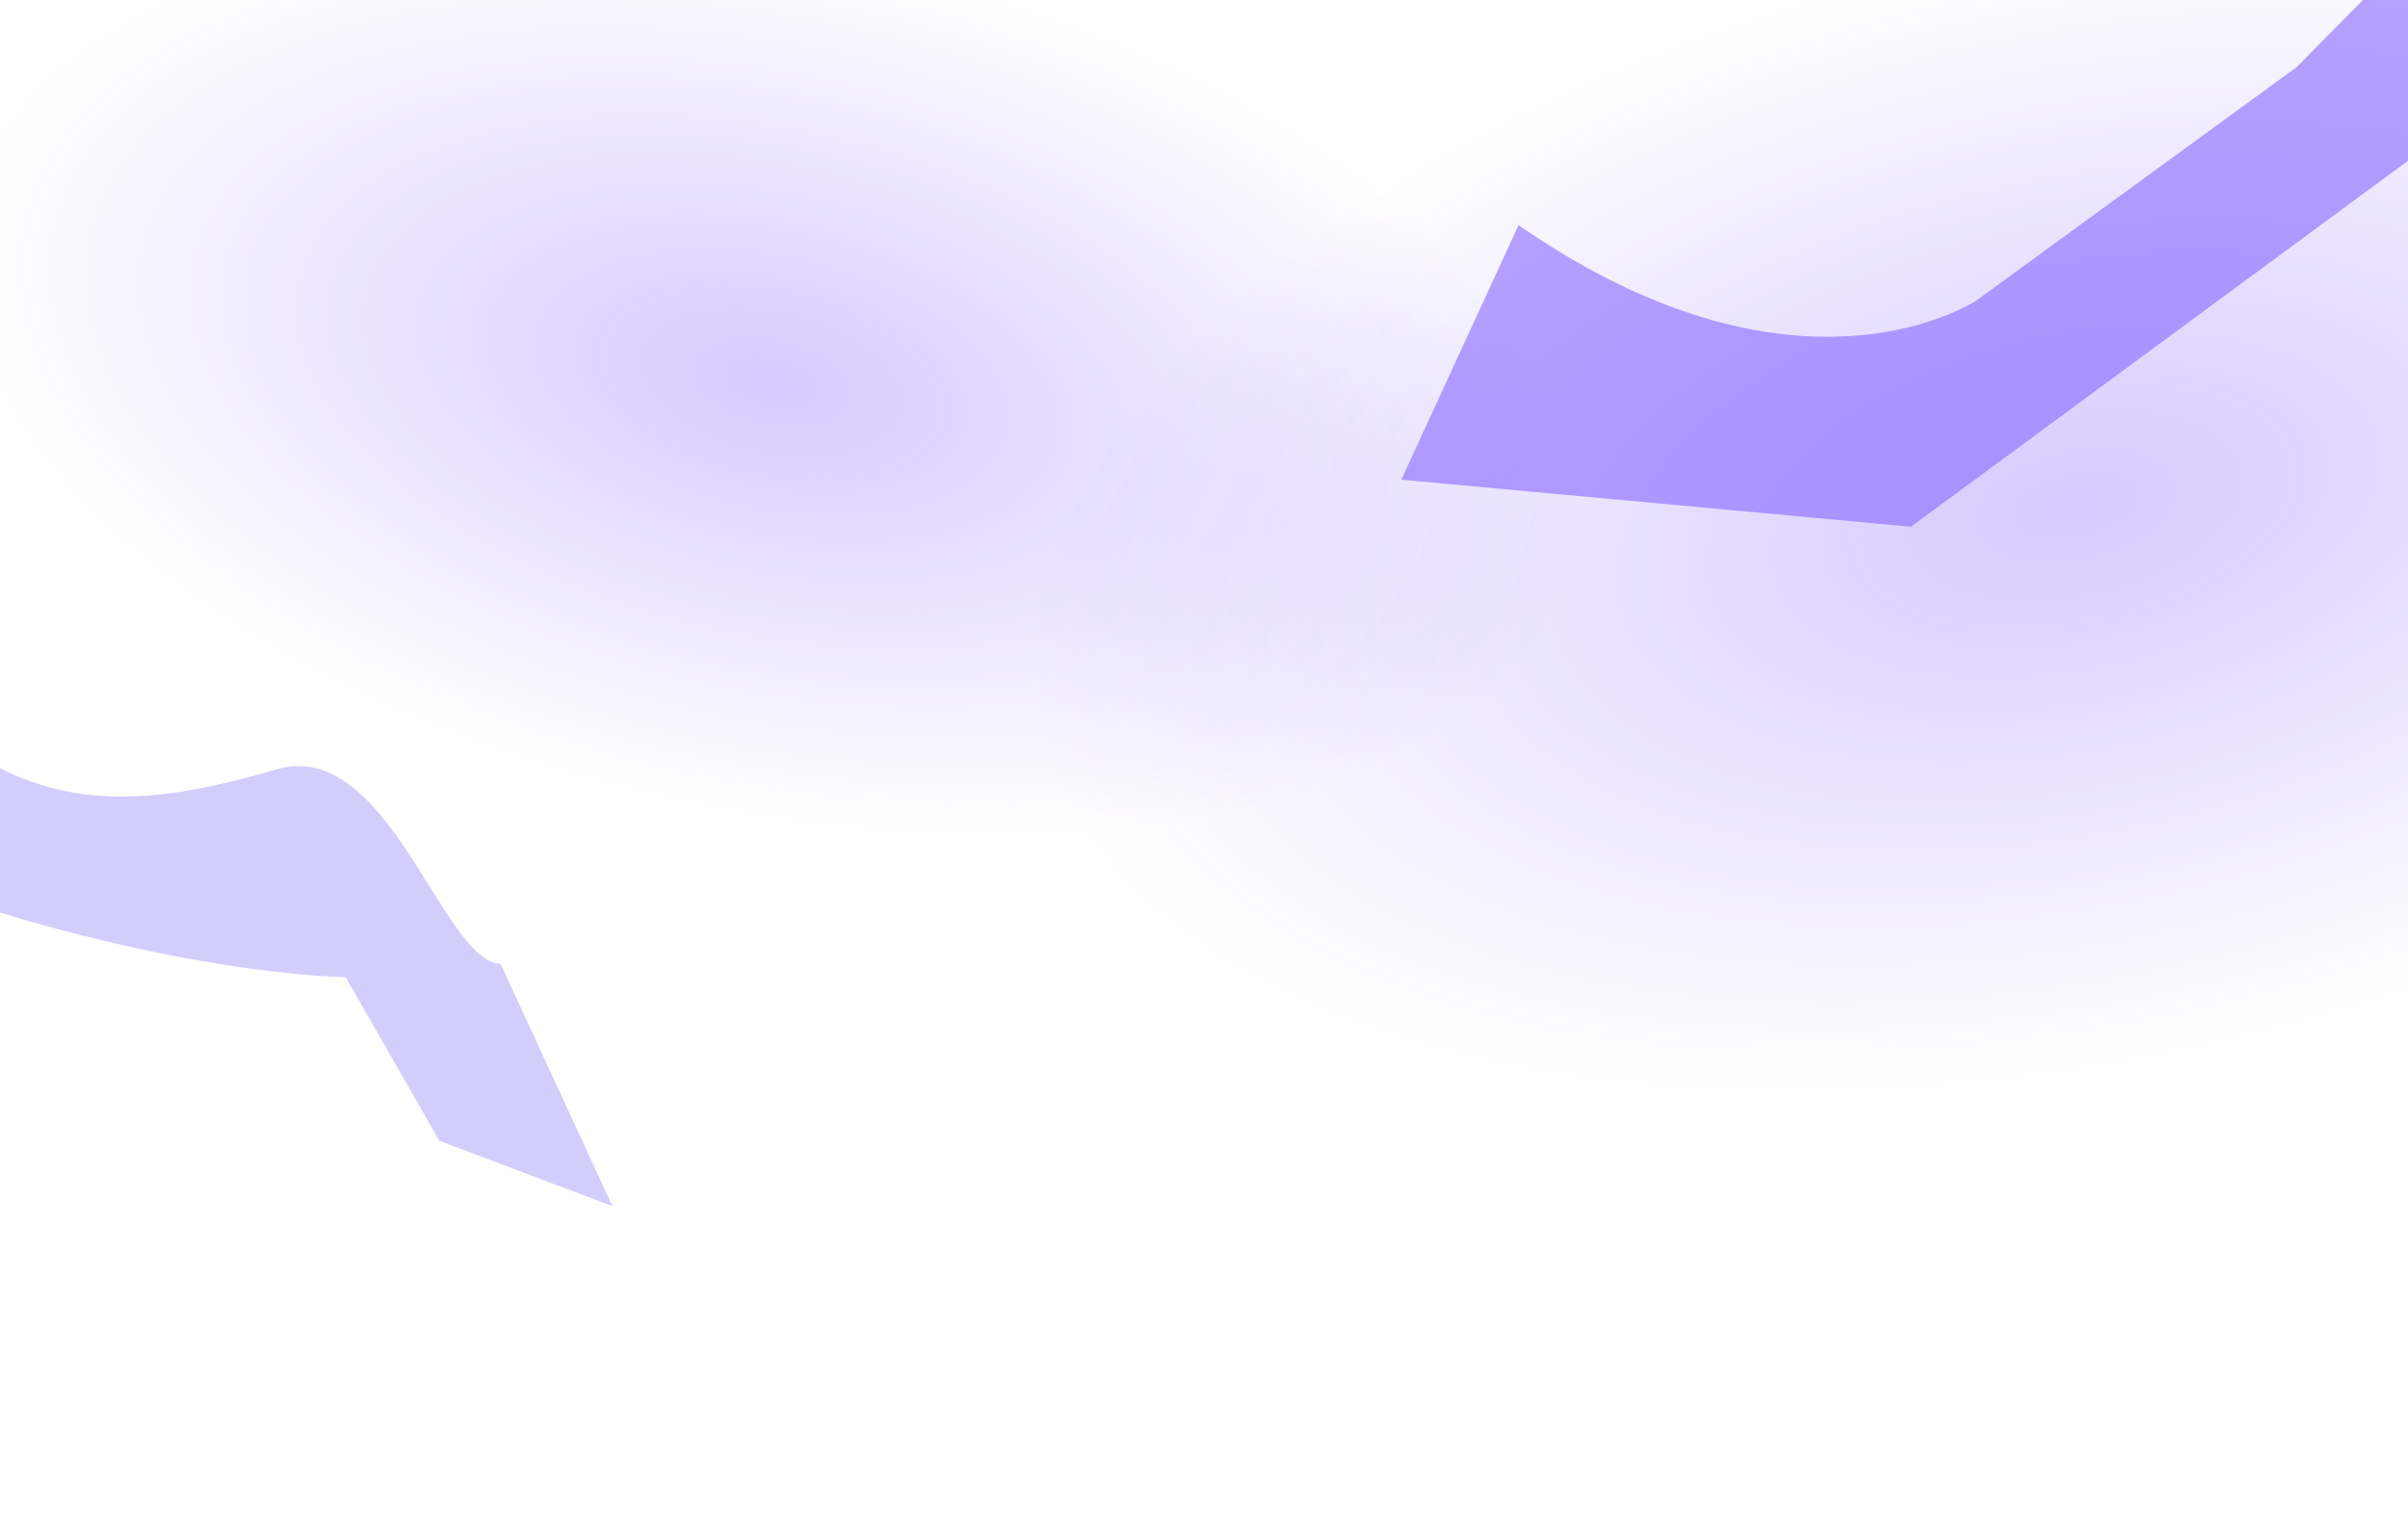 <?xml version="1.0" encoding="utf-8"?>
<svg xmlns="http://www.w3.org/2000/svg" fill="none" height="907" viewBox="0 0 1440 907" width="1440">
<ellipse cx="1240.01" cy="302.284" fill="url(#paint0_radial_5075_6813)" opacity="0.24" rx="632.962" ry="332.046" transform="rotate(-12.245 1240.01 302.284)"/>
<ellipse cx="489.221" cy="256.64" fill="url(#paint1_radial_5075_6813)" opacity="0.24" rx="489.221" ry="256.64" transform="matrix(-0.977 -0.212 -0.212 0.977 994.046 81.556)"/>
<g filter="url(#filter0_f_5075_6813)" opacity="0.24">
<path d="M165.506 460.072C232.351 440.662 264.566 575.229 299.332 576.401L366.259 721.312L-93.949 547.56L-293.26 355.038C-297.431 352.572 -300.502 349.712 -302.261 346.345L-293.26 355.038C-252.728 379.007 -108.357 365.715 -55.821 417.853C16.606 489.731 81.95 484.334 165.506 460.072Z" fill="#482DF0"/>
<path d="M-320.494 381.233C-124.25 536.511 112.74 581.388 206.704 584.416L307.752 760.841L-30.82 650.074L-320.494 381.233Z" fill="white"/>
</g>
<g filter="url(#filter1_f_5075_6813)" opacity="0.6">
<path d="M838 286.856L908.1 134.621C1051.5 234 1150.67 197.872 1180.9 180.41L1373.4 40.157L1562 -151L1439.6 96.445L1142.79 315L838 286.856Z" fill="#8766FF"/>
</g>
<defs>
<filter color-interpolation-filters="sRGB" filterUnits="userSpaceOnUse" height="654.496" id="filter0_f_5075_6813" width="926.753" x="-440.494" y="226.345">
<feFlood flood-opacity="0" result="BackgroundImageFix"/>
<feBlend in="SourceGraphic" in2="BackgroundImageFix" mode="normal" result="shape"/>
<feGaussianBlur result="effect1_foregroundBlur_5075_6813" stdDeviation="60"/>
</filter>
<filter color-interpolation-filters="sRGB" filterUnits="userSpaceOnUse" height="786" id="filter1_f_5075_6813" width="1044" x="678" y="-311">
<feFlood flood-opacity="0" result="BackgroundImageFix"/>
<feBlend in="SourceGraphic" in2="BackgroundImageFix" mode="normal" result="shape"/>
<feGaussianBlur result="effect1_foregroundBlur_5075_6813" stdDeviation="80"/>
</filter>
<radialGradient cx="0" cy="0" gradientTransform="translate(1240.01 302.284) rotate(90) scale(332.046 632.962)" gradientUnits="userSpaceOnUse" id="paint0_radial_5075_6813" r="1">
<stop stop-color="#5222FF"/>
<stop offset="1" stop-color="#5222FF" stop-opacity="0"/>
</radialGradient>
<radialGradient cx="0" cy="0" gradientTransform="translate(489.221 256.64) rotate(90) scale(256.64 489.221)" gradientUnits="userSpaceOnUse" id="paint1_radial_5075_6813" r="1">
<stop stop-color="#5222FF"/>
<stop offset="1" stop-color="#5222FF" stop-opacity="0"/>
</radialGradient>
</defs>
</svg>